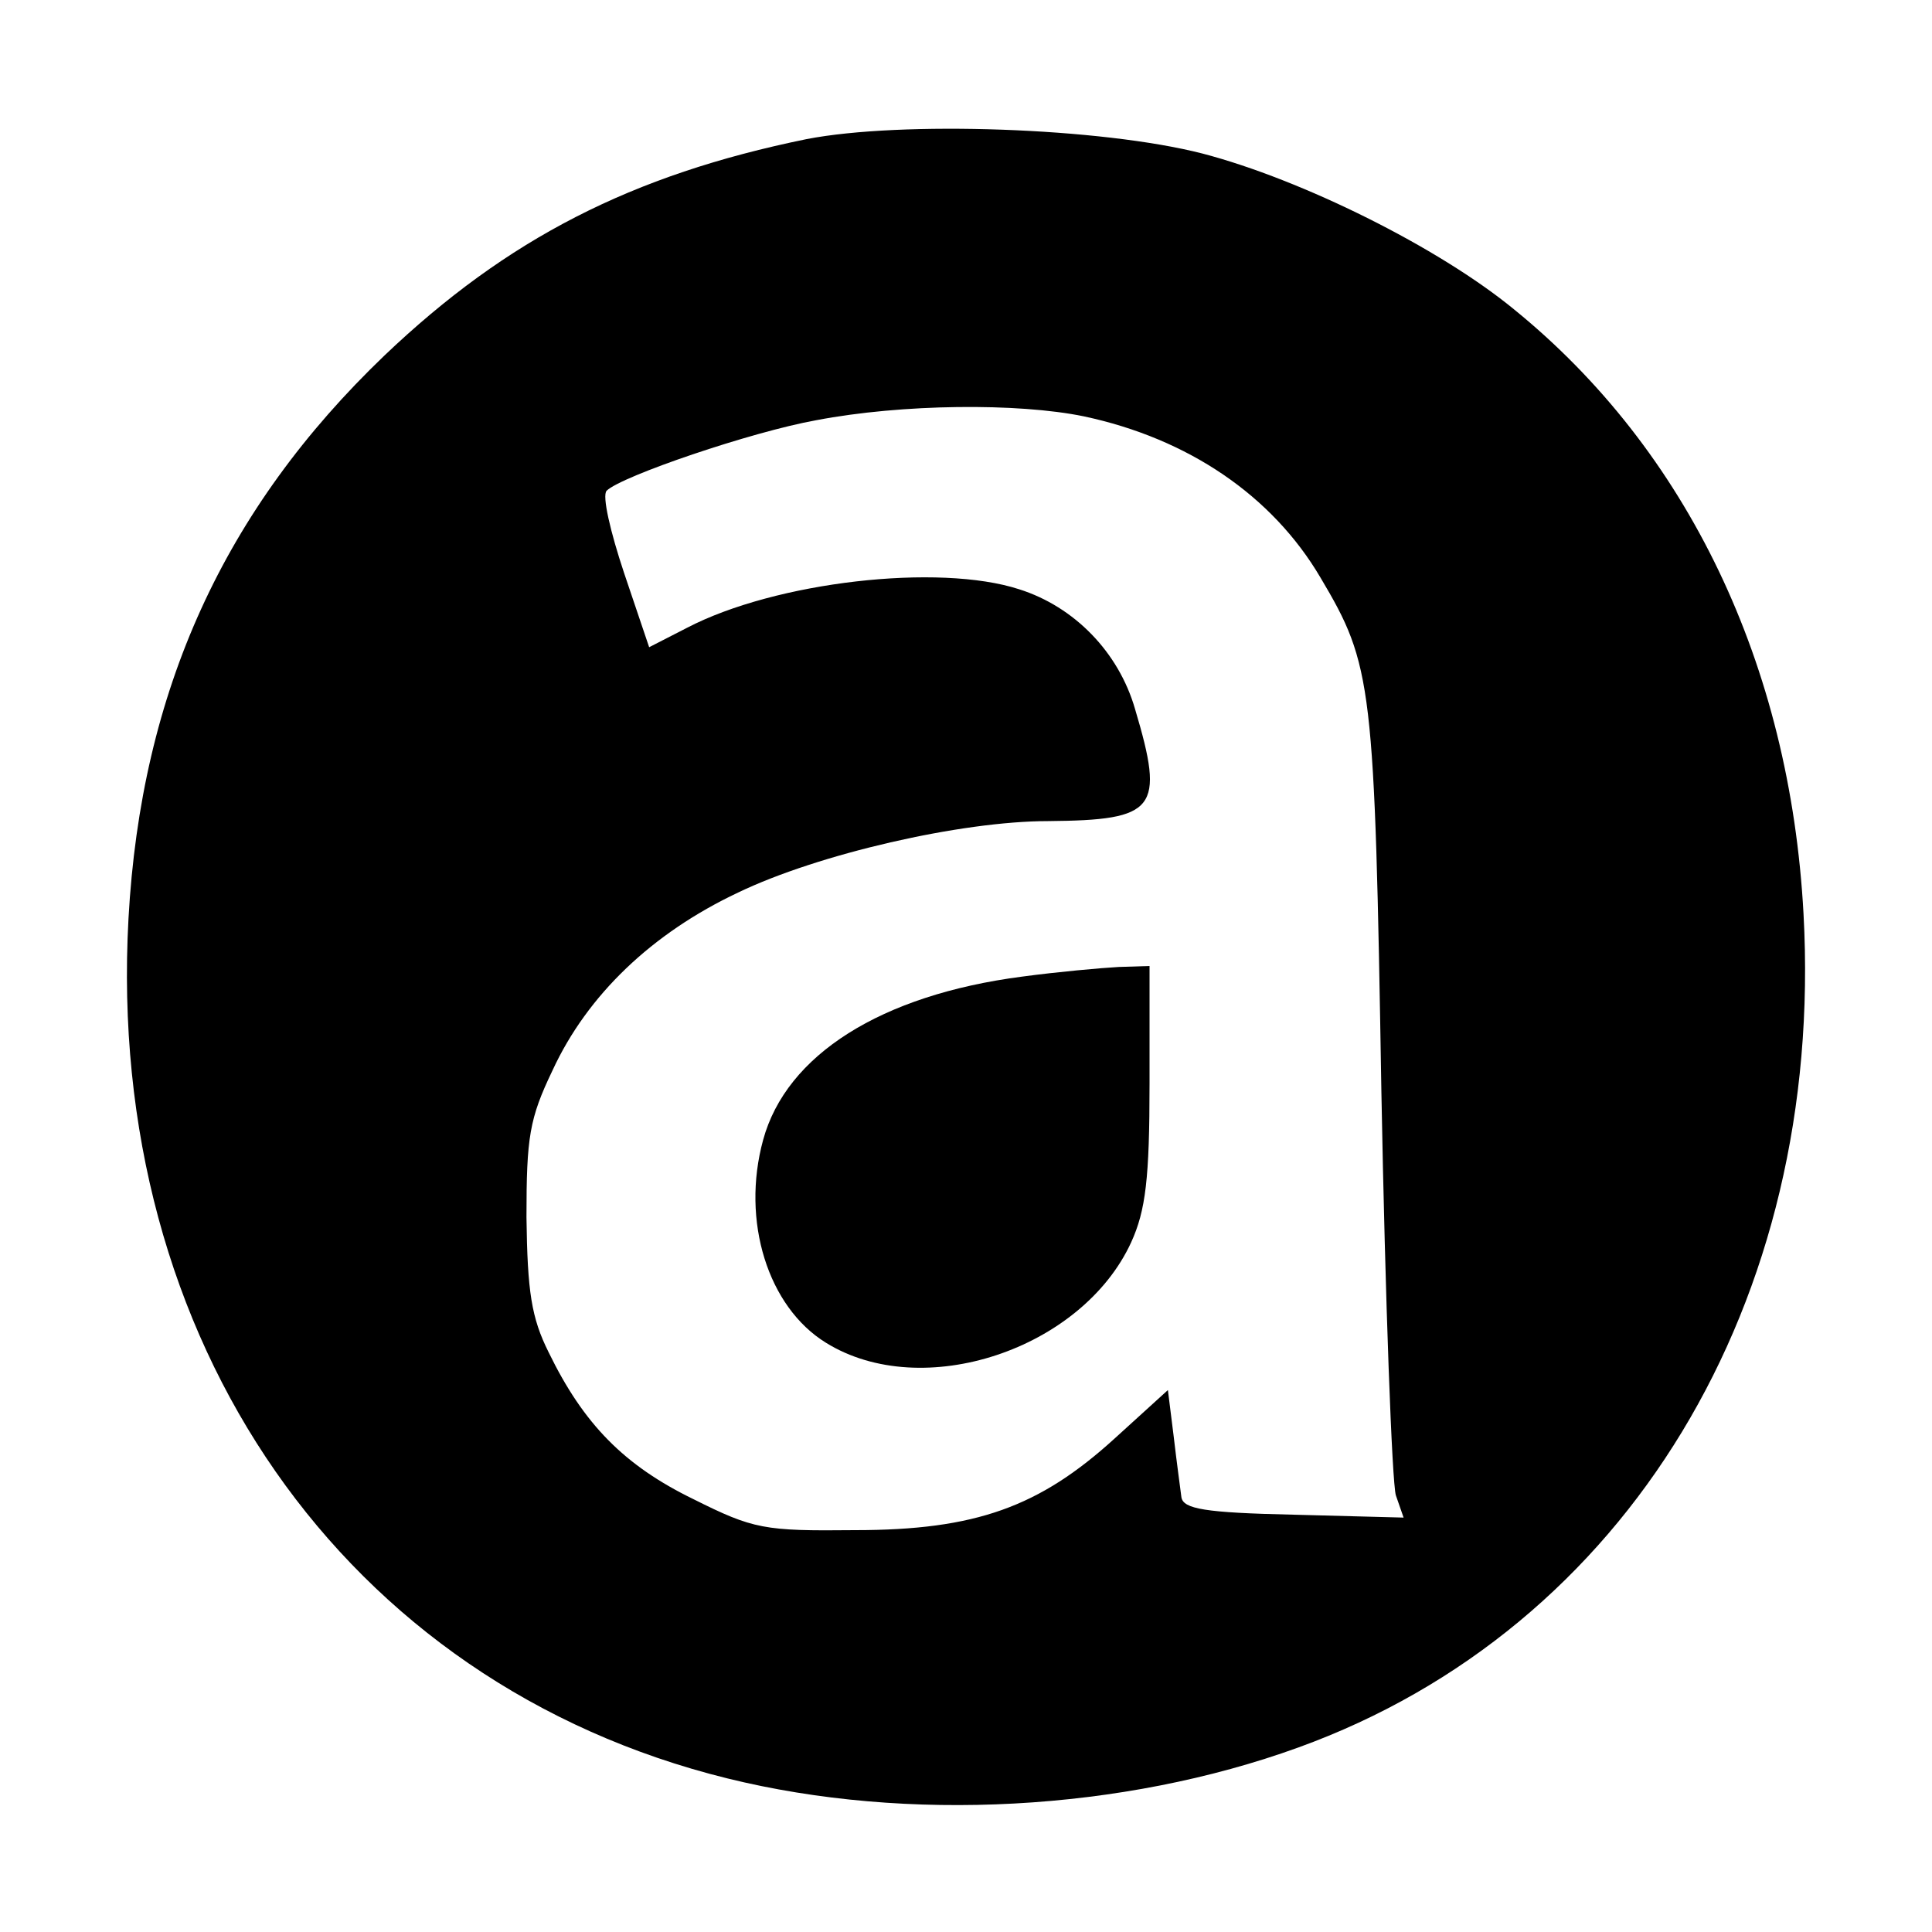 <?xml version="1.0" standalone="no"?>
<!DOCTYPE svg PUBLIC "-//W3C//DTD SVG 20010904//EN"
 "http://www.w3.org/TR/2001/REC-SVG-20010904/DTD/svg10.dtd">
<svg version="1.0" xmlns="http://www.w3.org/2000/svg"
 width="200pt" height="200pt" viewBox="0 0 200 200"
 preserveAspectRatio="xMidYMid meet">
<g transform="translate(0,200) scale(0.1,-0.1)"
fill="#000000" stroke="none">
<path d="M835 1856 c-181 -37 -310 -103 -437 -224 -166 -159 -252 -347 -265
-583 -24 -437 223 -792 620 -890 186 -46 409 -34 591 32 340 123 545 461 523
863 -14 258 -120 480 -300 626 -78 64 -219 134 -322 161 -105 27 -312 34 -410
15z m287 -287 c108 -23 195 -82 245 -167 54 -91 56 -109 63 -532 4 -217 11
-405 15 -418 l8 -23 -114 3 c-92 2 -114 6 -116 18 -1 8 -5 37 -8 63 l-6 48
-55 -50 c-78 -71 -144 -95 -269 -95 -94 -1 -105 1 -167 32 -72 35 -114 78
-150 152 -18 36 -22 63 -23 140 0 83 3 102 27 152 36 78 103 142 192 184 83
40 231 74 321 74 112 1 121 12 90 116 -17 59 -63 106 -120 124 -83 27 -252 8
-344 -40 l-39 -20 -26 77 c-14 42 -23 80 -18 85 15 15 150 61 217 73 89 17
209 18 277 4z"/>
<path d="M1058 989 c-146 -19 -244 -81 -268 -169 -23 -84 5 -173 65 -210 100
-62 265 -7 316 104 15 33 19 66 19 164 l0 122 -32 -1 c-18 -1 -63 -5 -100 -10z"/>
</g>
</svg>
